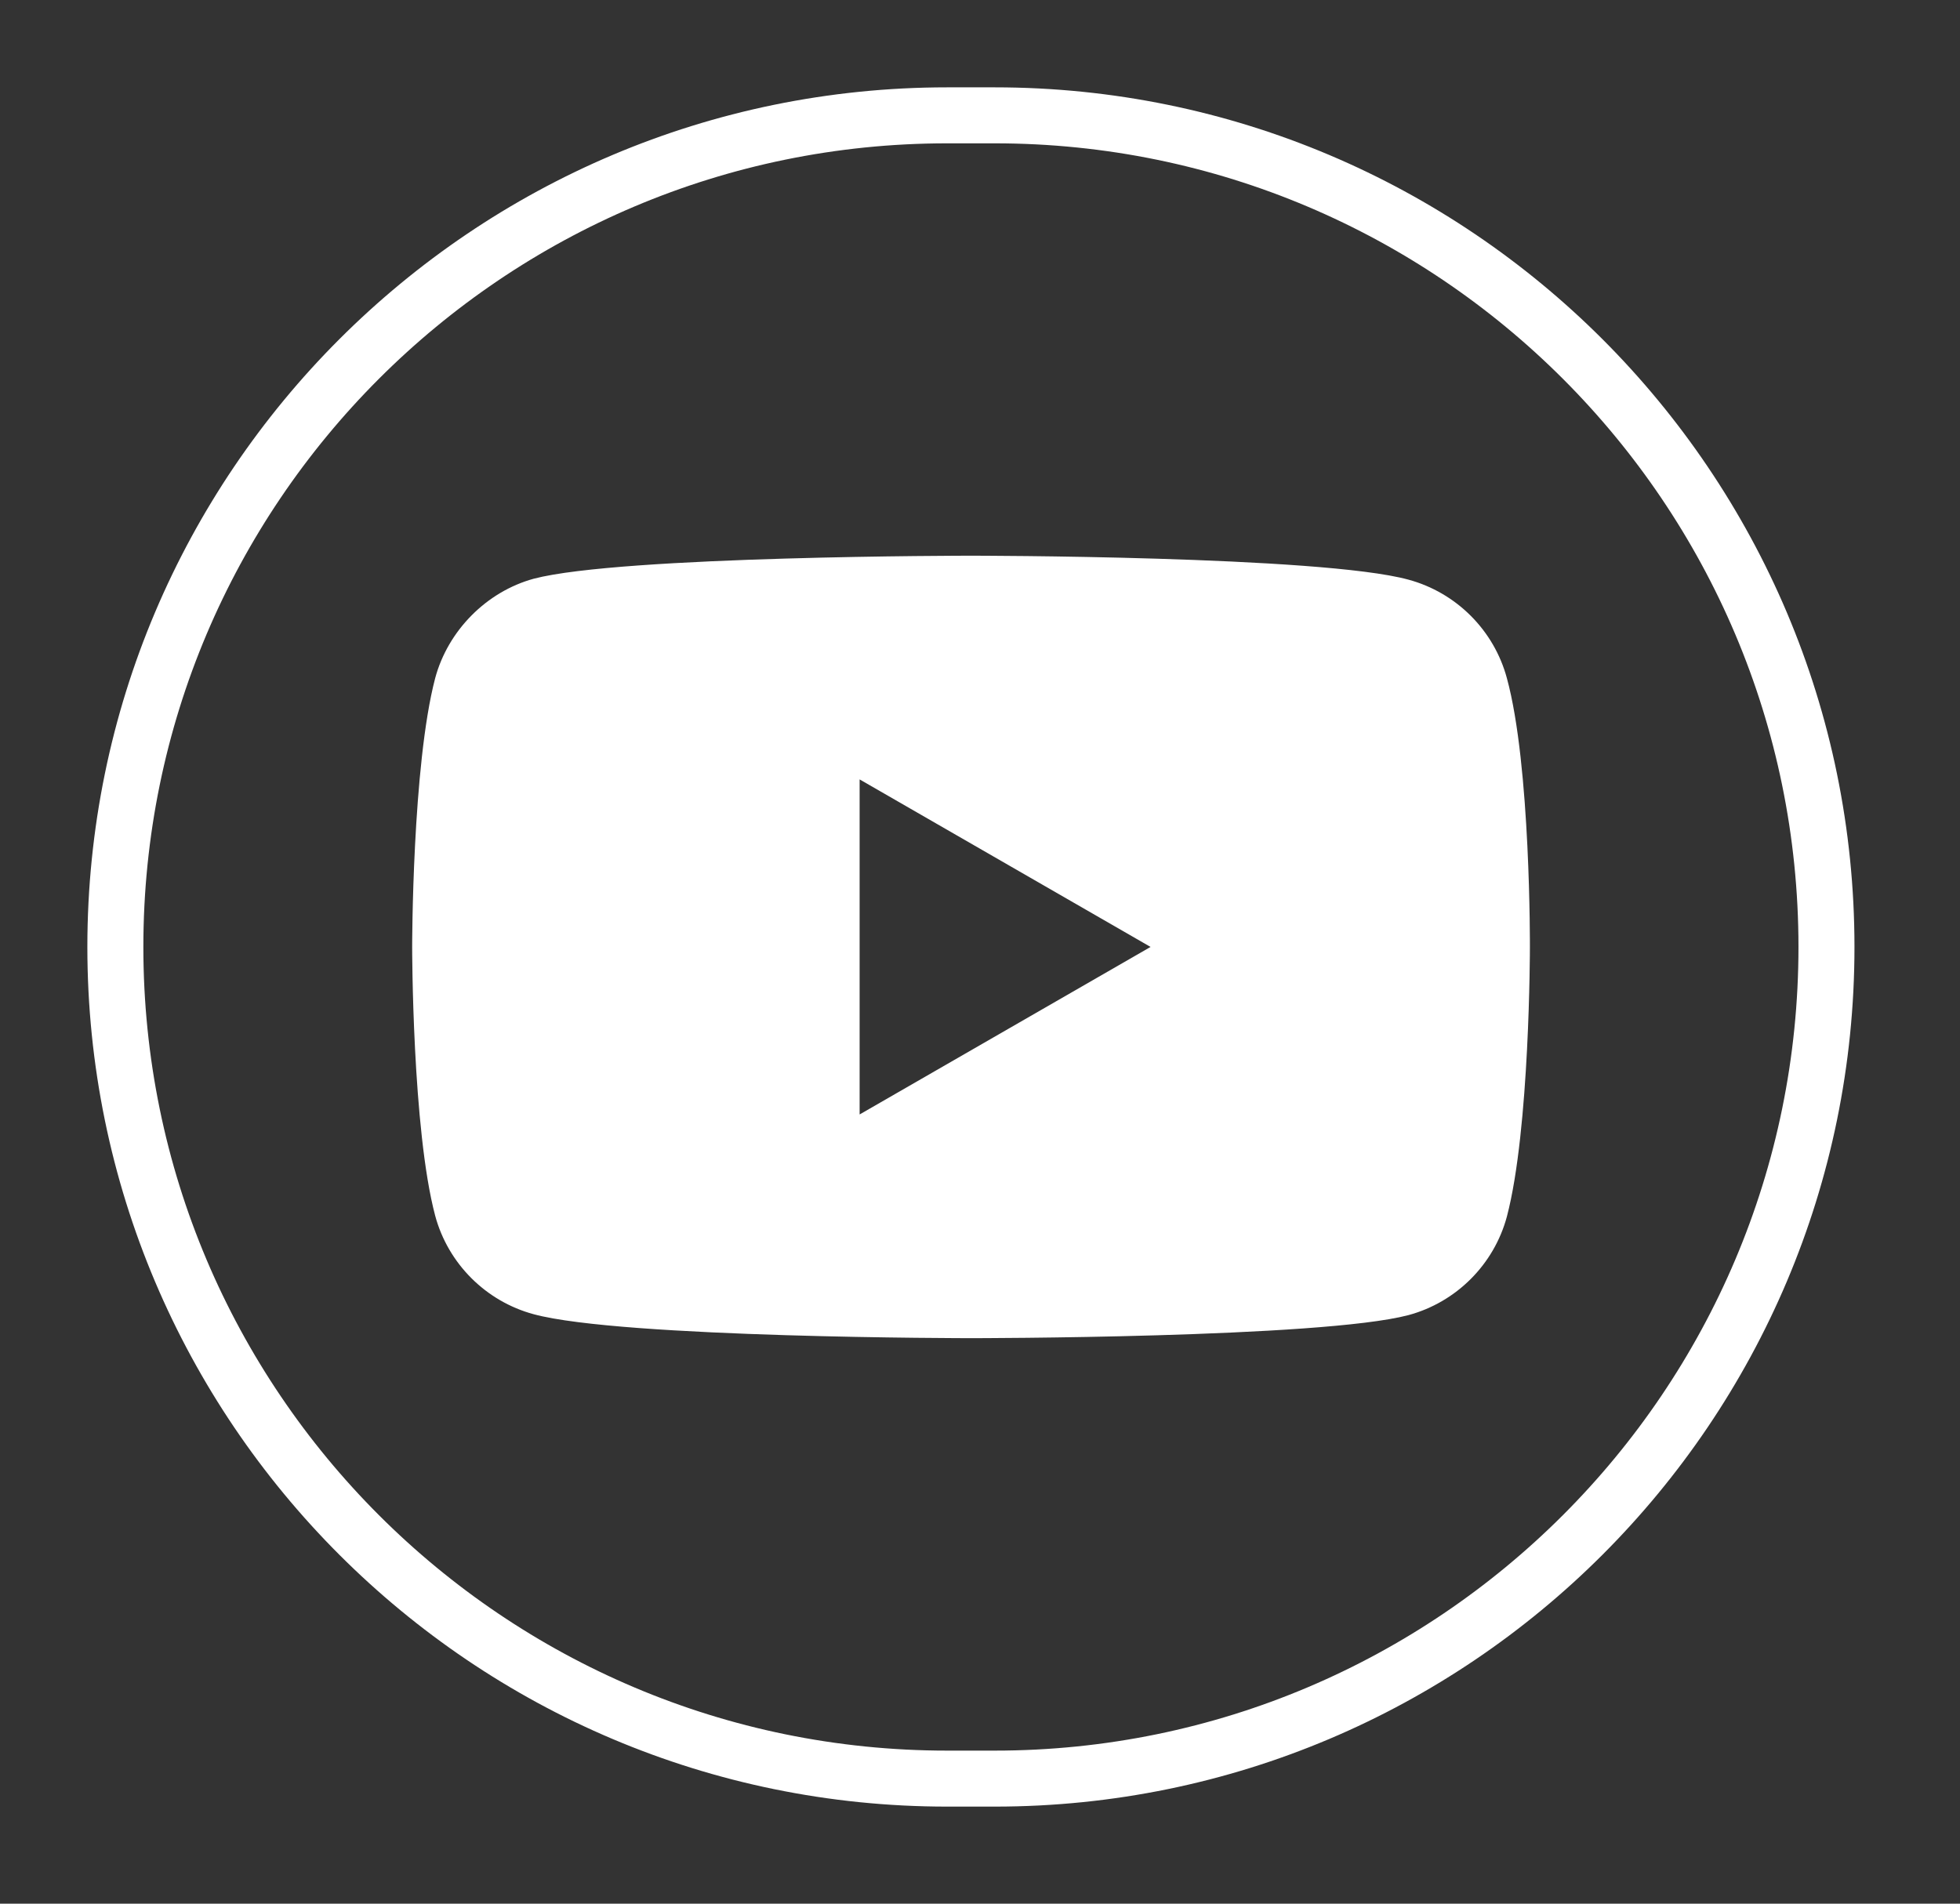 <?xml version="1.0" encoding="UTF-8" standalone="no"?>
<!DOCTYPE svg PUBLIC "-//W3C//DTD SVG 1.1//EN" "http://www.w3.org/Graphics/SVG/1.1/DTD/svg11.dtd">
<svg width="100%" height="100%" viewBox="0 0 70 68" version="1.1" xmlns="http://www.w3.org/2000/svg" xmlns:xlink="http://www.w3.org/1999/xlink" xml:space="preserve" xmlns:serif="http://www.serif.com/" style="fill-rule:evenodd;clip-rule:evenodd;">
    <rect x="0" y="0" width="70" height="68" fill="#333333" stroke="none"/>
    <g transform="matrix(1,0,0,1,-1019.53,-7826.08)">
        <g>
            <g id="Group_7257" transform="matrix(1,0,0,1,1023.65,7830.2)">
                <g id="Group_4067-2">
                    <path id="Rectangle_3441-2" d="M61.111,29.706L61.111,29.707C61.111,46.102 47.8,59.413 31.405,59.413L29.706,59.413C13.311,59.413 0,46.102 0,29.707L0,29.706C0,13.311 13.311,0 29.706,0L31.405,0C47.8,0 61.111,13.311 61.111,29.706Z" style="fill:none;stroke:white;stroke-width:2px;"/>
                </g>
            </g>
            <g id="path7" transform="matrix(0.559,0,0,0.559,1034.25,7845.93)">
                <path d="M35.705,0C35.705,0 13.354,0 7.766,1.471C4.766,2.294 2.294,4.765 1.471,7.824C0,13.412 0,25 0,25C0,25 0,36.646 1.471,42.176C2.294,45.235 4.707,47.647 7.766,48.471C13.413,50 35.705,50 35.705,50C35.705,50 58.058,50 63.646,48.529C66.705,47.706 69.118,45.293 69.941,42.234C71.412,36.646 71.412,25.059 71.412,25.059C71.412,25.059 71.471,13.412 69.941,7.824C69.118,4.765 66.705,2.353 63.646,1.529C58.058,-0 35.705,0 35.705,0ZM28.588,14.295L47.176,25L28.588,35.705L28.588,14.295Z" style="fill:white;fill-rule:nonzero;"/>
            </g>
        </g>
    </g>
</svg>

